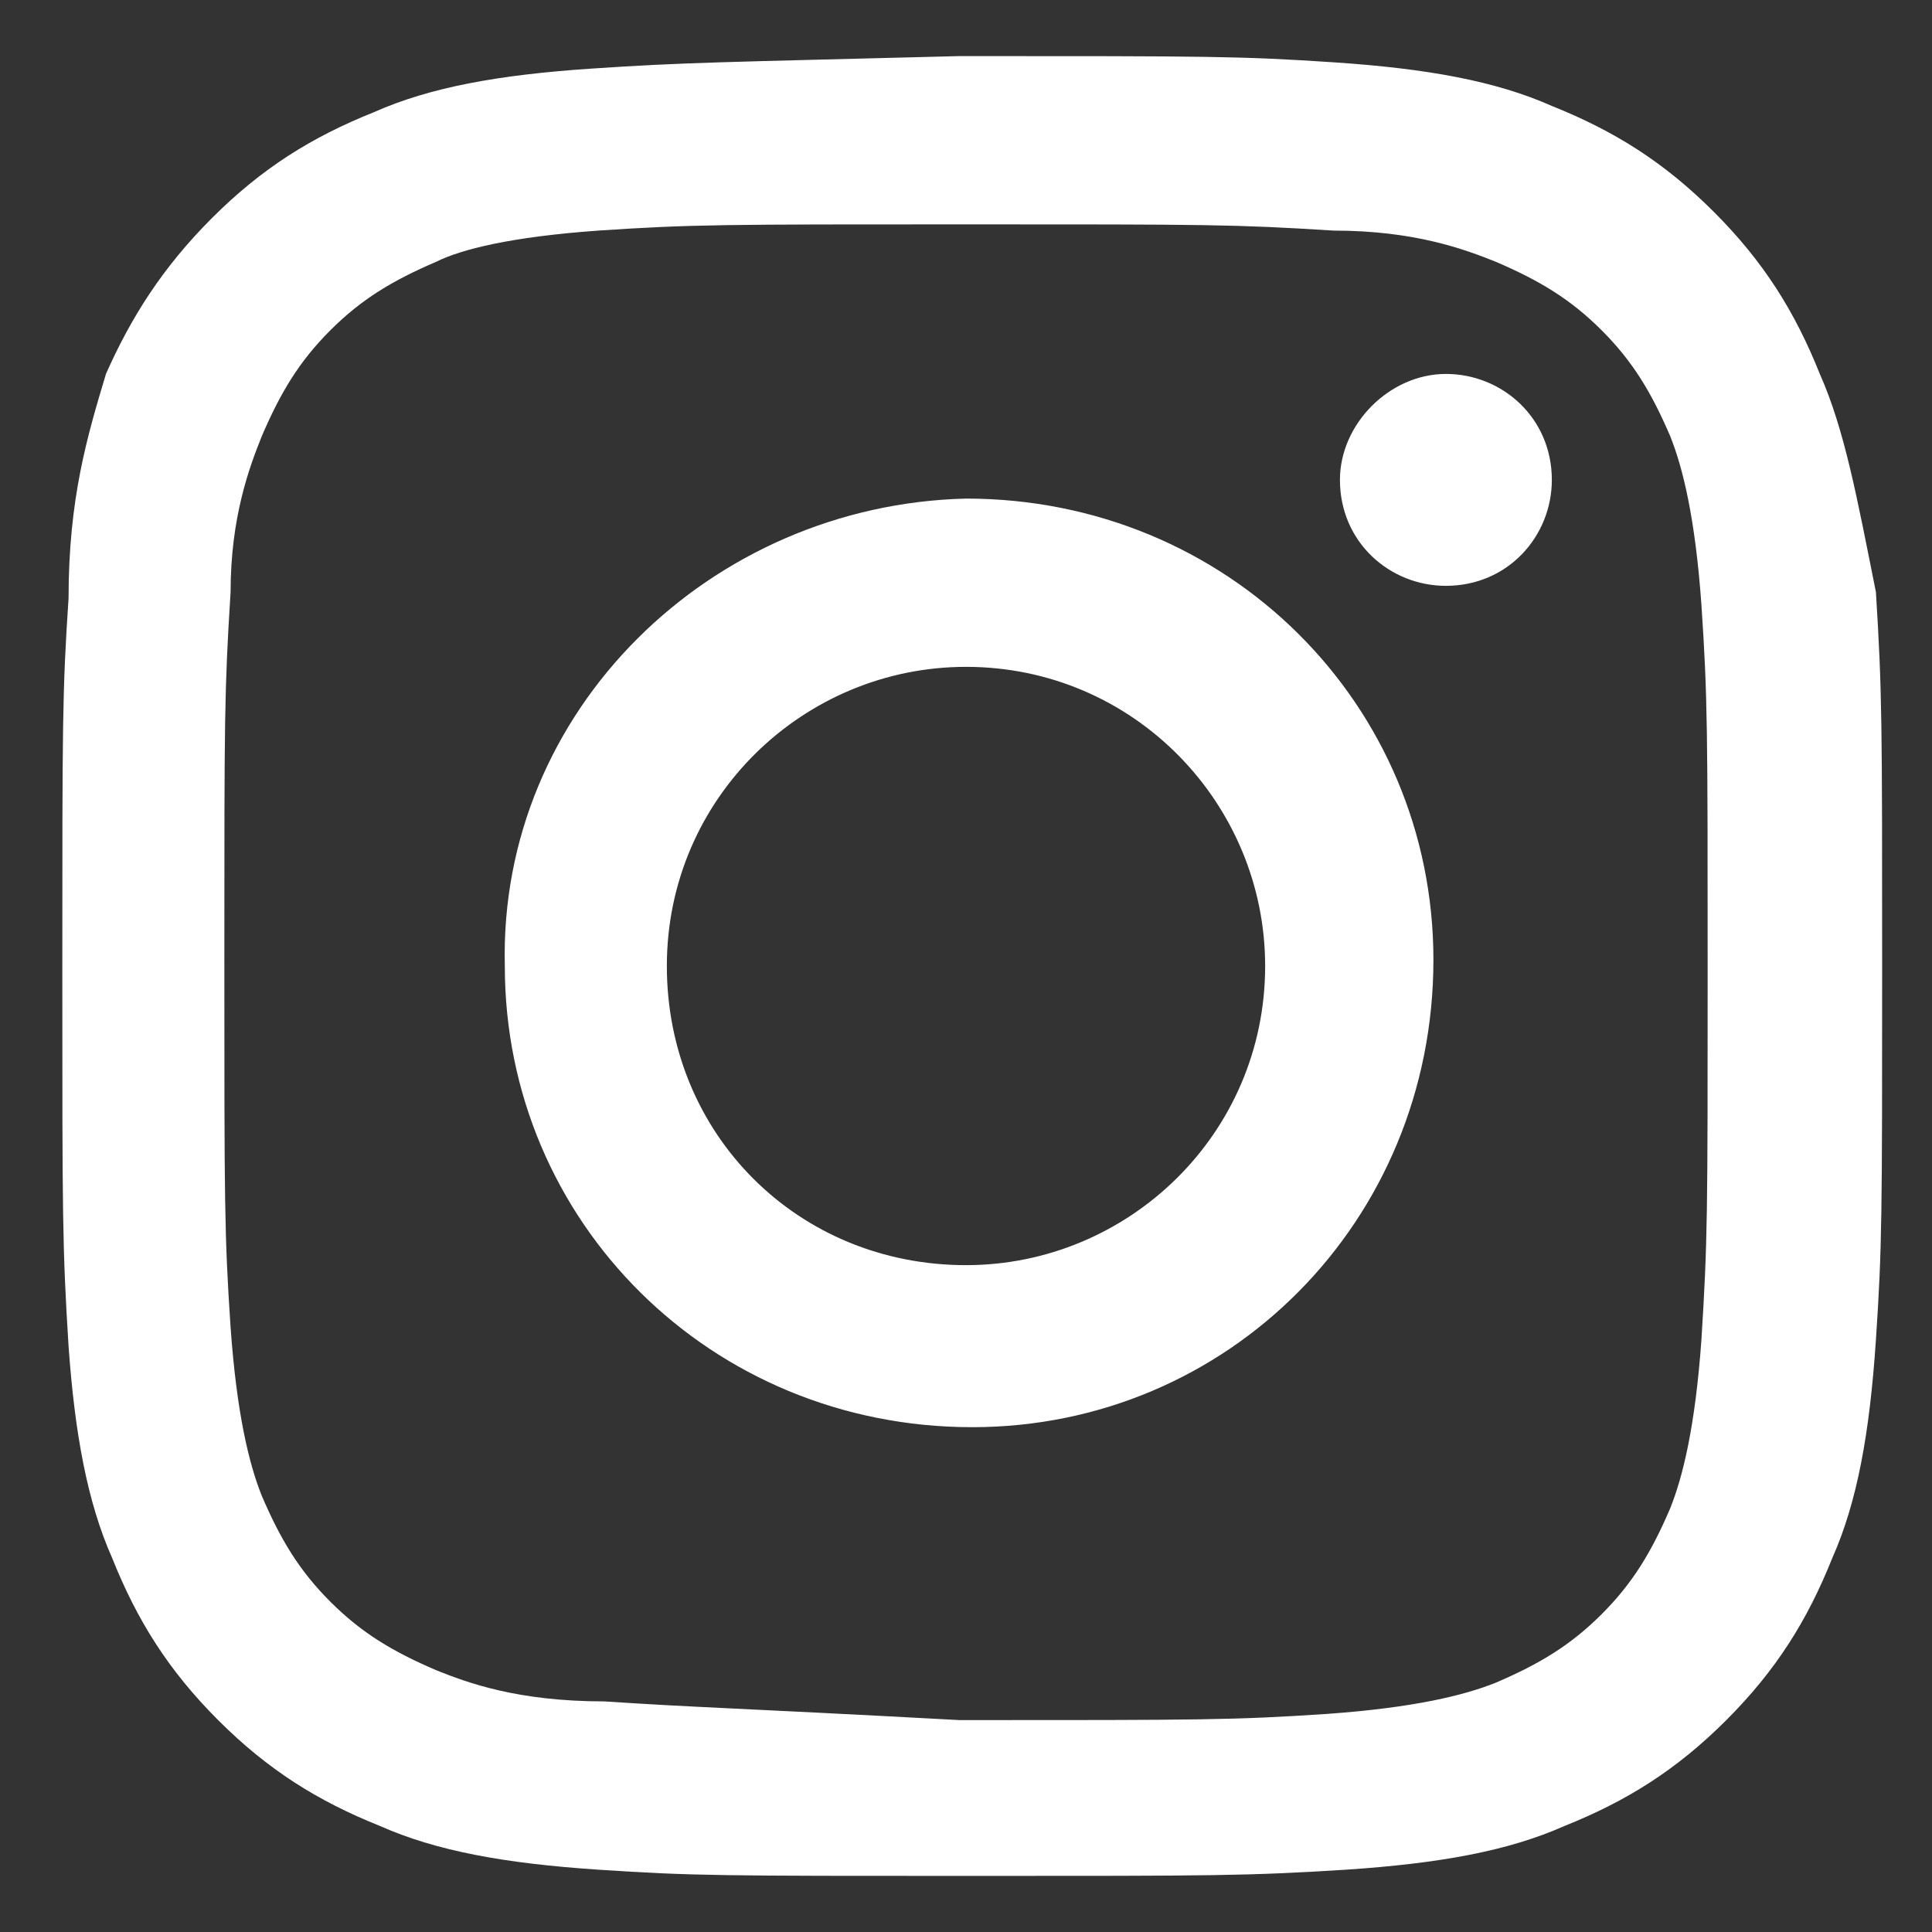 <?xml version="1.0" encoding="utf-8"?>
<!-- Generator: Adobe Illustrator 26.5.1, SVG Export Plug-In . SVG Version: 6.00 Build 0)  -->
<svg version="1.1" id="レイヤー_1" xmlns="http://www.w3.org/2000/svg" xmlns:xlink="http://www.w3.org/1999/xlink" x="0px"
	 y="0px" viewBox="0 0 31 31" style="enable-background:new 0 0 31 31;" xml:space="preserve">
<rect x="0" y="0" width="31" height="31" fill="#333333" stroke="none"/>
<g>
	<defs>
		<path id="SVGID_1_" d="M9.5,1.1C8,1.2,6.9,1.4,6,1.8C5,2.2,4.2,2.7,3.4,3.5C2.6,4.3,2.1,5.1,1.7,6C1.4,7,1.1,8,1.1,9.6
			c-0.1,1.5-0.1,2-0.1,6c0,3.9,0,4.4,0.1,6C1.2,23,1.4,24.1,1.8,25c0.4,1,0.9,1.8,1.7,2.6c0.8,0.8,1.6,1.3,2.6,1.7
			c0.9,0.4,2,0.6,3.5,0.7c1.5,0.1,2,0.1,6,0.1c3.9,0,4.4,0,6-0.1c1.5-0.1,2.6-0.3,3.5-0.7c1-0.4,1.8-0.9,2.6-1.7
			c0.8-0.8,1.3-1.6,1.7-2.6c0.4-0.9,0.6-2,0.7-3.5c0.1-1.5,0.1-2,0.1-6c0-3.9,0-4.4-0.1-6C29.8,8,29.6,6.9,29.2,6
			c-0.4-1-0.9-1.8-1.7-2.6c-0.8-0.8-1.6-1.3-2.6-1.7c-0.9-0.4-2-0.6-3.5-0.7c-1.5-0.1-2-0.1-6-0.1C11.5,1,11,1,9.5,1.1 M9.7,27.3
			C8.3,27.3,7.5,27,7,26.8c-0.7-0.3-1.2-0.6-1.7-1.1c-0.5-0.5-0.8-1-1.1-1.7c-0.2-0.5-0.4-1.3-0.5-2.7c-0.1-1.5-0.1-2-0.1-5.9
			c0-3.9,0-4.3,0.1-5.9C3.7,8.3,4,7.5,4.2,7c0.3-0.7,0.6-1.2,1.1-1.7c0.5-0.5,1-0.8,1.7-1.1C7.4,4,8.2,3.8,9.6,3.7
			c1.5-0.1,2-0.1,5.9-0.1c3.9,0,4.3,0,5.9,0.1C22.7,3.7,23.5,4,24,4.2c0.7,0.3,1.2,0.6,1.7,1.1c0.5,0.5,0.8,1,1.1,1.7
			c0.2,0.5,0.4,1.3,0.5,2.7c0.1,1.5,0.1,2,0.1,5.9c0,3.9,0,4.3-0.1,5.9c-0.1,1.4-0.3,2.2-0.5,2.7c-0.3,0.7-0.6,1.2-1.1,1.7
			c-0.5,0.5-1,0.8-1.7,1.1c-0.5,0.2-1.3,0.4-2.7,0.5c-1.5,0.1-2,0.1-5.9,0.1C11.7,27.4,11.2,27.4,9.7,27.3 M21.5,7.7
			c0,1,0.8,1.7,1.7,1.7c1,0,1.7-0.8,1.7-1.7c0-1-0.8-1.7-1.7-1.7C22.3,6,21.5,6.8,21.5,7.7 M8.1,15.5c0,4.1,3.3,7.4,7.5,7.4
			c4.1,0,7.4-3.3,7.4-7.5c0-4.1-3.3-7.4-7.5-7.4C11.4,8.1,8,11.4,8.1,15.5 M10.7,15.5c0-2.7,2.2-4.8,4.8-4.8c2.7,0,4.8,2.2,4.8,4.8
			c0,2.7-2.2,4.8-4.8,4.8C12.8,20.3,10.7,18.2,10.7,15.5"/>
	</defs>
	<use xlink:href="#SVGID_1_"  style="overflow:visible;fill:#FFFFFF;"/>
	<clipPath id="SVGID_00000083074463755469841600000004174959313298040984_">
		<use xlink:href="#SVGID_1_"  style="overflow:visible;"/>
	</clipPath>
</g>
</svg>
